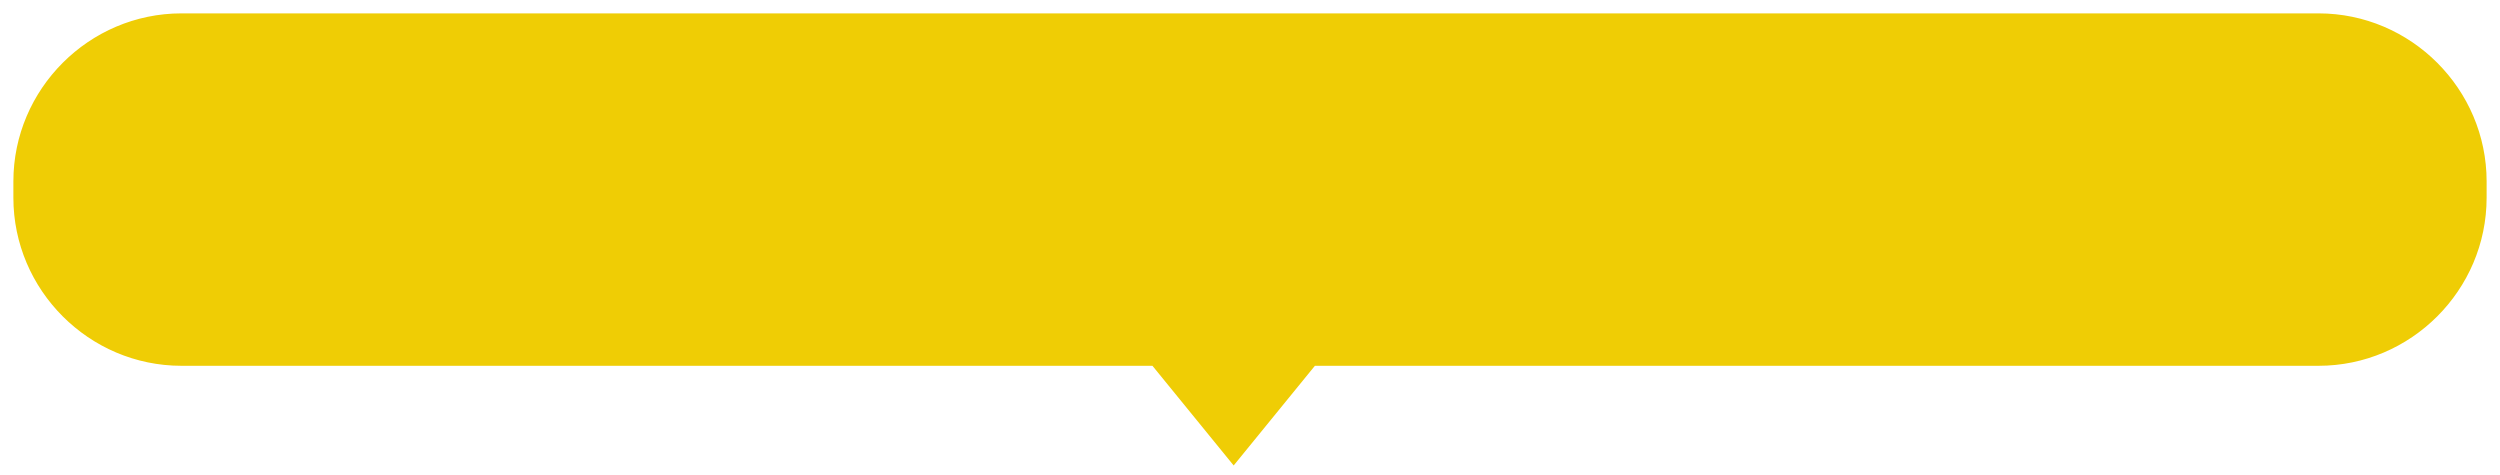 <?xml version="1.0" encoding="utf-8"?>
<!-- Generator: Adobe Illustrator 22.0.1, SVG Export Plug-In . SVG Version: 6.00 Build 0)  -->
<svg version="1.1" id="Layer_1" xmlns="http://www.w3.org/2000/svg" xmlns:xlink="http://www.w3.org/1999/xlink" x="0px" y="0px"
	 viewBox="0 0 137.8 26.2" style="enable-background:new 0 0 137.8 26.2;" xml:space="preserve">
<style type="text/css">
	.st0{fill:#EFCD05;stroke:#EFCD05;stroke-width:0.325;stroke-miterlimit:10;}
</style>
<path class="st0" d="M127.8,0.9H10C5,0.9,0.9,5,0.9,10v0.9c0,5,4.1,9.1,9.1,9.1h53.6l0,0l4.4,5.4l4.4-5.4l0,0h55.4
	c5,0,9.1-4.1,9.1-9.1V10C136.9,5,132.8,0.9,127.8,0.9z"/>
</svg>
